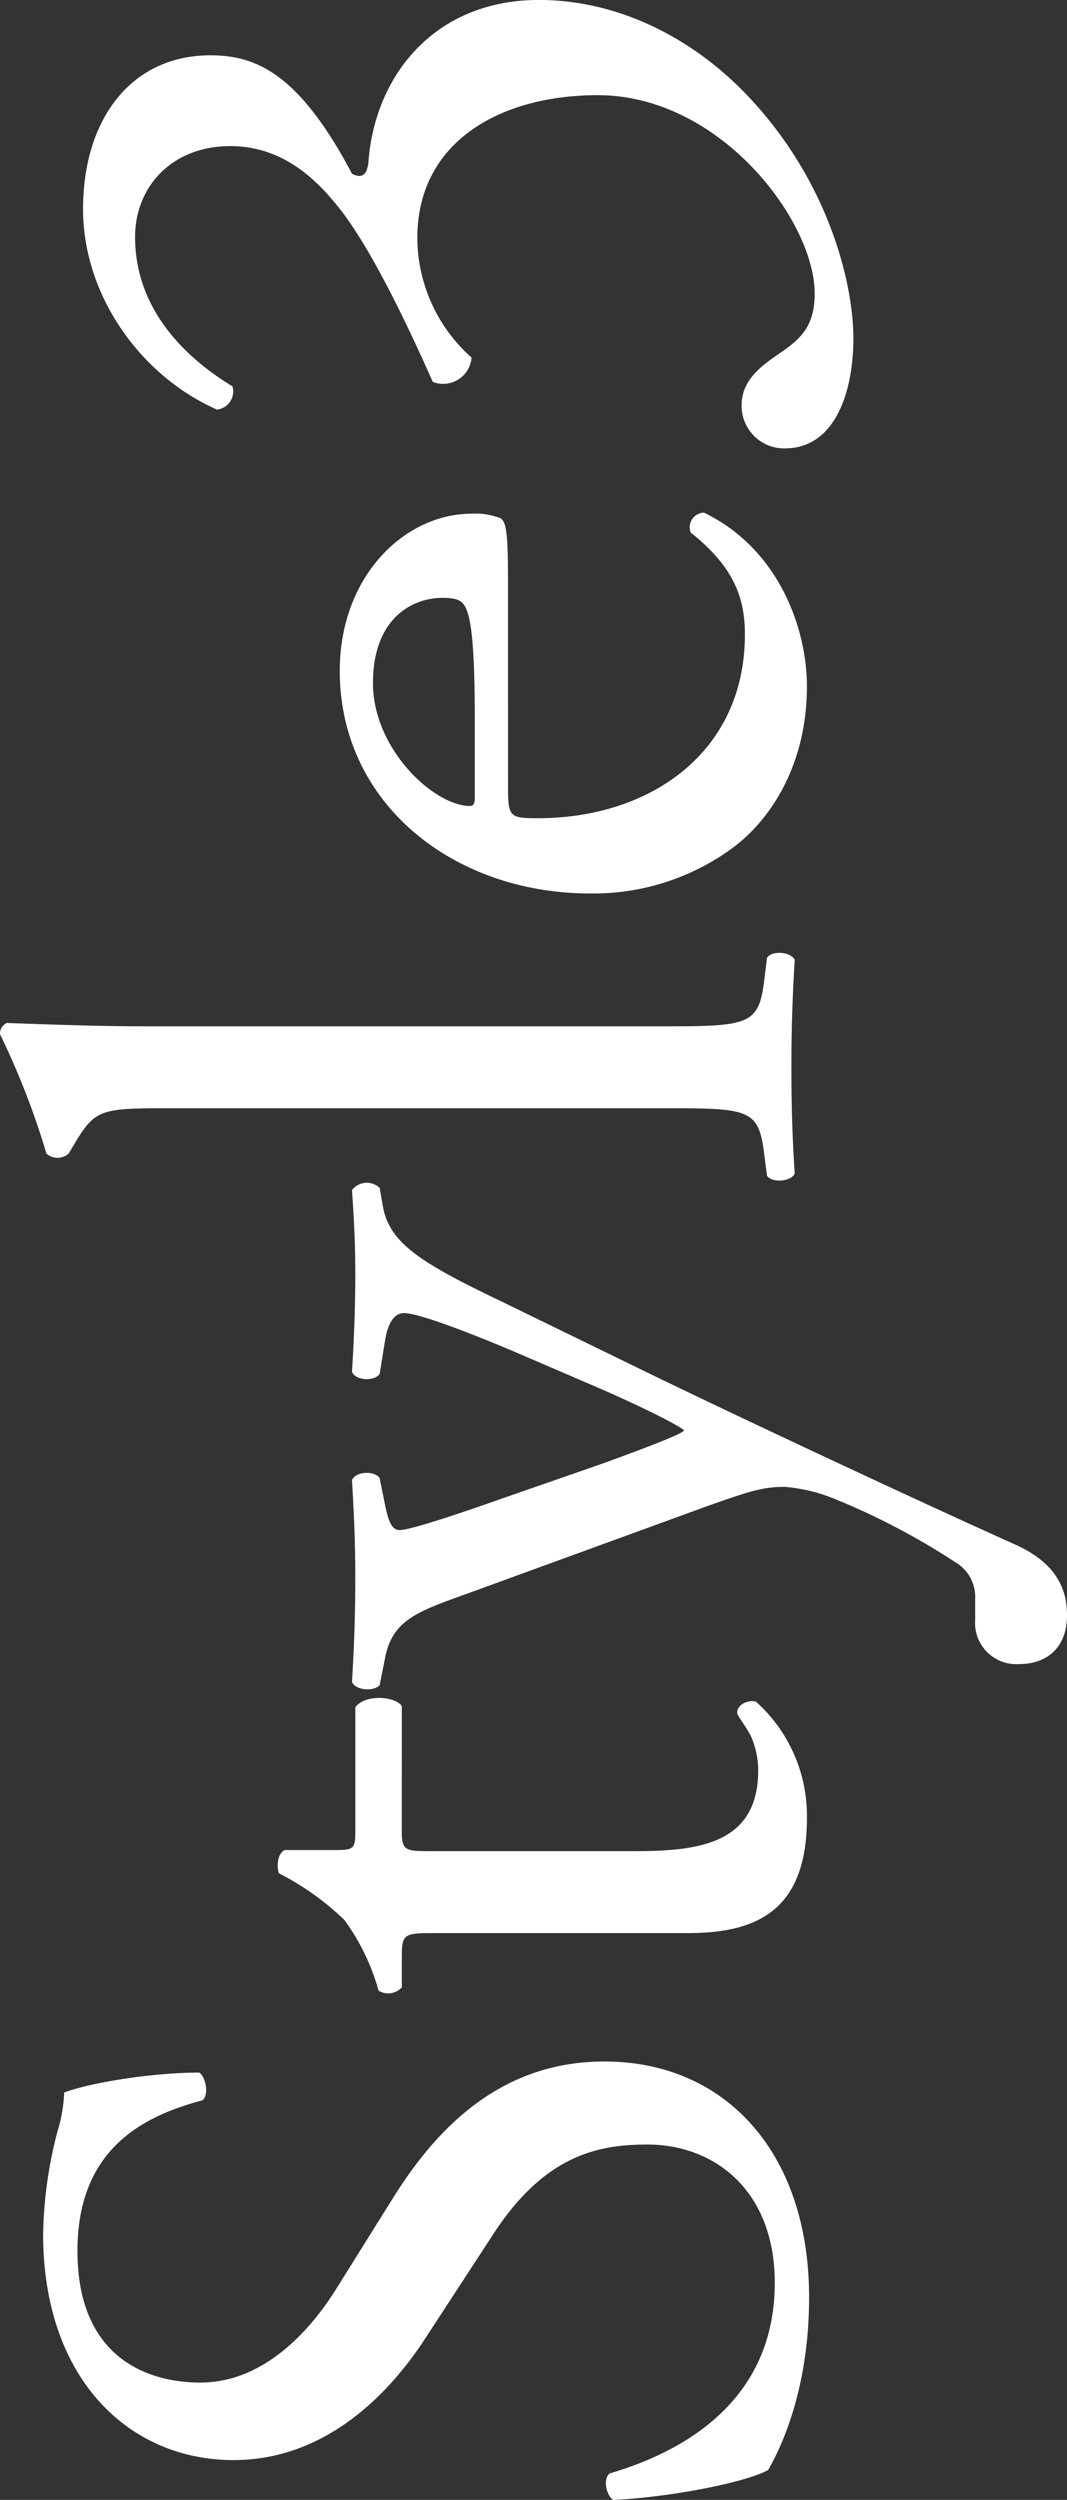 <svg xmlns="http://www.w3.org/2000/svg" width="122.428" height="286.766" viewBox="0 0 122.428 286.766">
  <rect x="0" y="0" width="122.428" height="286.766" fill="#333333" stroke="none"/>
  <path id="パス_1229" data-name="パス 1229" d="M-93.917-21.463c0-12.065-7.874-19.431-15.875-24.384l-10.16-6.35c-4.7-2.921-10.795-8.255-10.795-15.621,0-5.842,2.667-14.1,15.113-14.1,12.192,0,15.621,8.255,17.272,14.351.635.762,2.667.381,3.175-.381,0-5.334-1.143-12.446-2.286-15.494a17.068,17.068,0,0,1-4.445-.762,49.091,49.091,0,0,0-11.811-1.651c-16.51,0-25.908,9.779-25.908,21.844,0,10.414,7.366,17.653,13.716,21.844l12.065,7.874c9.271,5.969,10.414,12.192,10.414,17.78,0,7.62-5.207,14.605-15.875,14.605-14.732,0-19.939-12.446-21.844-18.923-.508-.762-2.413-.508-3.048.381.254,5.969,1.9,14.986,3.429,17.78,2.413,1.4,9.144,4.7,19.812,4.7C-104.458,2.032-93.917-7.493-93.917-21.463ZM-53.15-44.7c1.143-.762,1.4-4.191-.127-5.334h-14.1c-2.159,0-2.286-.127-2.286-2.413v-5.715c-.508-.889-2.032-.889-2.667-.635a31.439,31.439,0,0,1-5.334,7.493,25.216,25.216,0,0,1-8.128,3.937,2.113,2.113,0,0,0,.381,2.667h3.556c2.54,0,2.667.254,2.667,3.683v29.083c0,7.62,2.286,13.716,13.208,13.716A17.585,17.585,0,0,0-52.642-4.064c.254-.762-.254-2.159-1.27-2.159-.381,0-2.032,1.4-3.175,1.778a9.7,9.7,0,0,1-3.429.635c-8.382,0-9.271-6.731-9.271-14.1V-41.656c0-2.667.127-3.048,2.286-3.048Zm10.414,76.327c2.921,0,5.969-1.143,8.128-5.969C-28.385,11.811-17.971-10.287-13.78-18.8L-6.668-33.4c4.318-9.017,6.6-12.7,10.795-13.462l2.159-.381a2.121,2.121,0,0,0-.254-3.175c-3.556.254-6.477.381-9.652.381-3.3,0-7.112-.127-11.176-.381-1.016.381-1.143,2.54-.254,3.175l3.937.635c2.286.381,3.048,1.27,3.048,2.159,0,1.4-1.651,6.1-4.445,12.7l-4.318,10.033c-2.286,5.207-4.318,9.144-4.7,9.4-.508-.254-2.921-6.985-3.683-9.017L-29.274-33.02c-.762-2.159-3.683-10.414-3.683-11.938,0-.889,1.016-1.27,2.794-1.651l3.175-.635c.889-.635.762-2.794-.254-3.175-4.064.254-7.62.381-11.049.381-4.191,0-8-.127-12.065-.381-1.016.381-1.143,2.54-.381,3.175l3.175.635c4.445.889,5.334,3.937,7.493,9.906l9.906,27.178C-28.512-4.826-28-3.3-28-.762A19.228,19.228,0,0,1-29.274,4.7,80.882,80.882,0,0,1-36.64,18.8a4.605,4.605,0,0,1-4.191,2.286h-2.413a4.729,4.729,0,0,0-5.08,5.08C-48.324,29.337-46.419,31.623-42.736,31.623ZM24.829-74.3c0-5.588.254-11.938.381-15.748a1.4,1.4,0,0,0-1.27-.762,90.113,90.113,0,0,1-13.716,5.334,1.931,1.931,0,0,0,0,2.54l1.27.762c3.81,2.286,3.937,3.048,3.937,10.541v57.4C15.431-5.08,15.3-3.81,10.6-3.175l-2.921.381C6.795-2.159,7.049,0,7.938.381,11.748.127,15.558,0,20.13,0c4.445,0,8.128.127,12.319.381.889-.381,1.143-2.54.254-3.175l-3.048-.381c-4.572-.635-4.826-1.905-4.826-11.049Zm50.8,41.783c5.334,0,7.112-.127,7.493-.889a7.848,7.848,0,0,0,.508-3.3c0-7.62-7.112-15.113-18.034-15.113-15.24,0-25.527,13.081-25.527,28.7A26.965,26.965,0,0,0,45.4-6.6c3.683,4.826,10.16,8.382,18.415,8.382,6.6,0,15.748-3.175,19.939-11.811a1.679,1.679,0,0,0-2.286-1.524C77.534-6.6,73.978-5.334,69.787-5.334,56.2-5.334,48.7-16.256,48.7-29.083c0-3.175.127-3.429,3.429-3.429Zm-24.638-3.81c-.889,0-.889-.381-.889-.635.127-4.191,6.6-11.049,14.1-11.049,7.366,0,9.779,4.445,9.779,8,0,1.651-.381,2.159-.762,2.413-1.016.762-3.81,1.27-13.208,1.27ZM103.7,7.112c6.223,0,17.145-2.667,26.543-10.922,7.874-6.858,12.319-16,12.319-25.146,0-12.065-8.763-18.8-18.415-19.558-1.524-.127-2.159-.635-1.524-1.9,11.557-6.1,13.589-11.049,13.589-16.256,0-9.017-7.239-14.605-17.653-14.605-9.779,0-19.05,6.477-22.987,15.367a2.1,2.1,0,0,0,2.667,1.778c3.937-6.477,9.652-11.176,17.145-11.176,5.715,0,10.414,4.191,10.414,10.922,0,6.1-3.937,9.906-6.731,12.192-5.08,4.191-15.494,8.89-20.32,11.049a3.27,3.27,0,0,0,2.794,4.445,18.451,18.451,0,0,1,13.716-6.223c11.049,0,16.383,9.525,16.383,20.7,0,14.1-14.478,24.892-22.733,24.892-3.556,0-5.08-1.4-6.731-3.81-1.4-2.032-3.048-4.572-6.1-4.572A4.876,4.876,0,0,0,91.123-.762C91.123,5.207,97.981,7.112,103.7,7.112Z" transform="translate(90.805 142.558) rotate(-90)" fill="#fff"/>
</svg>
